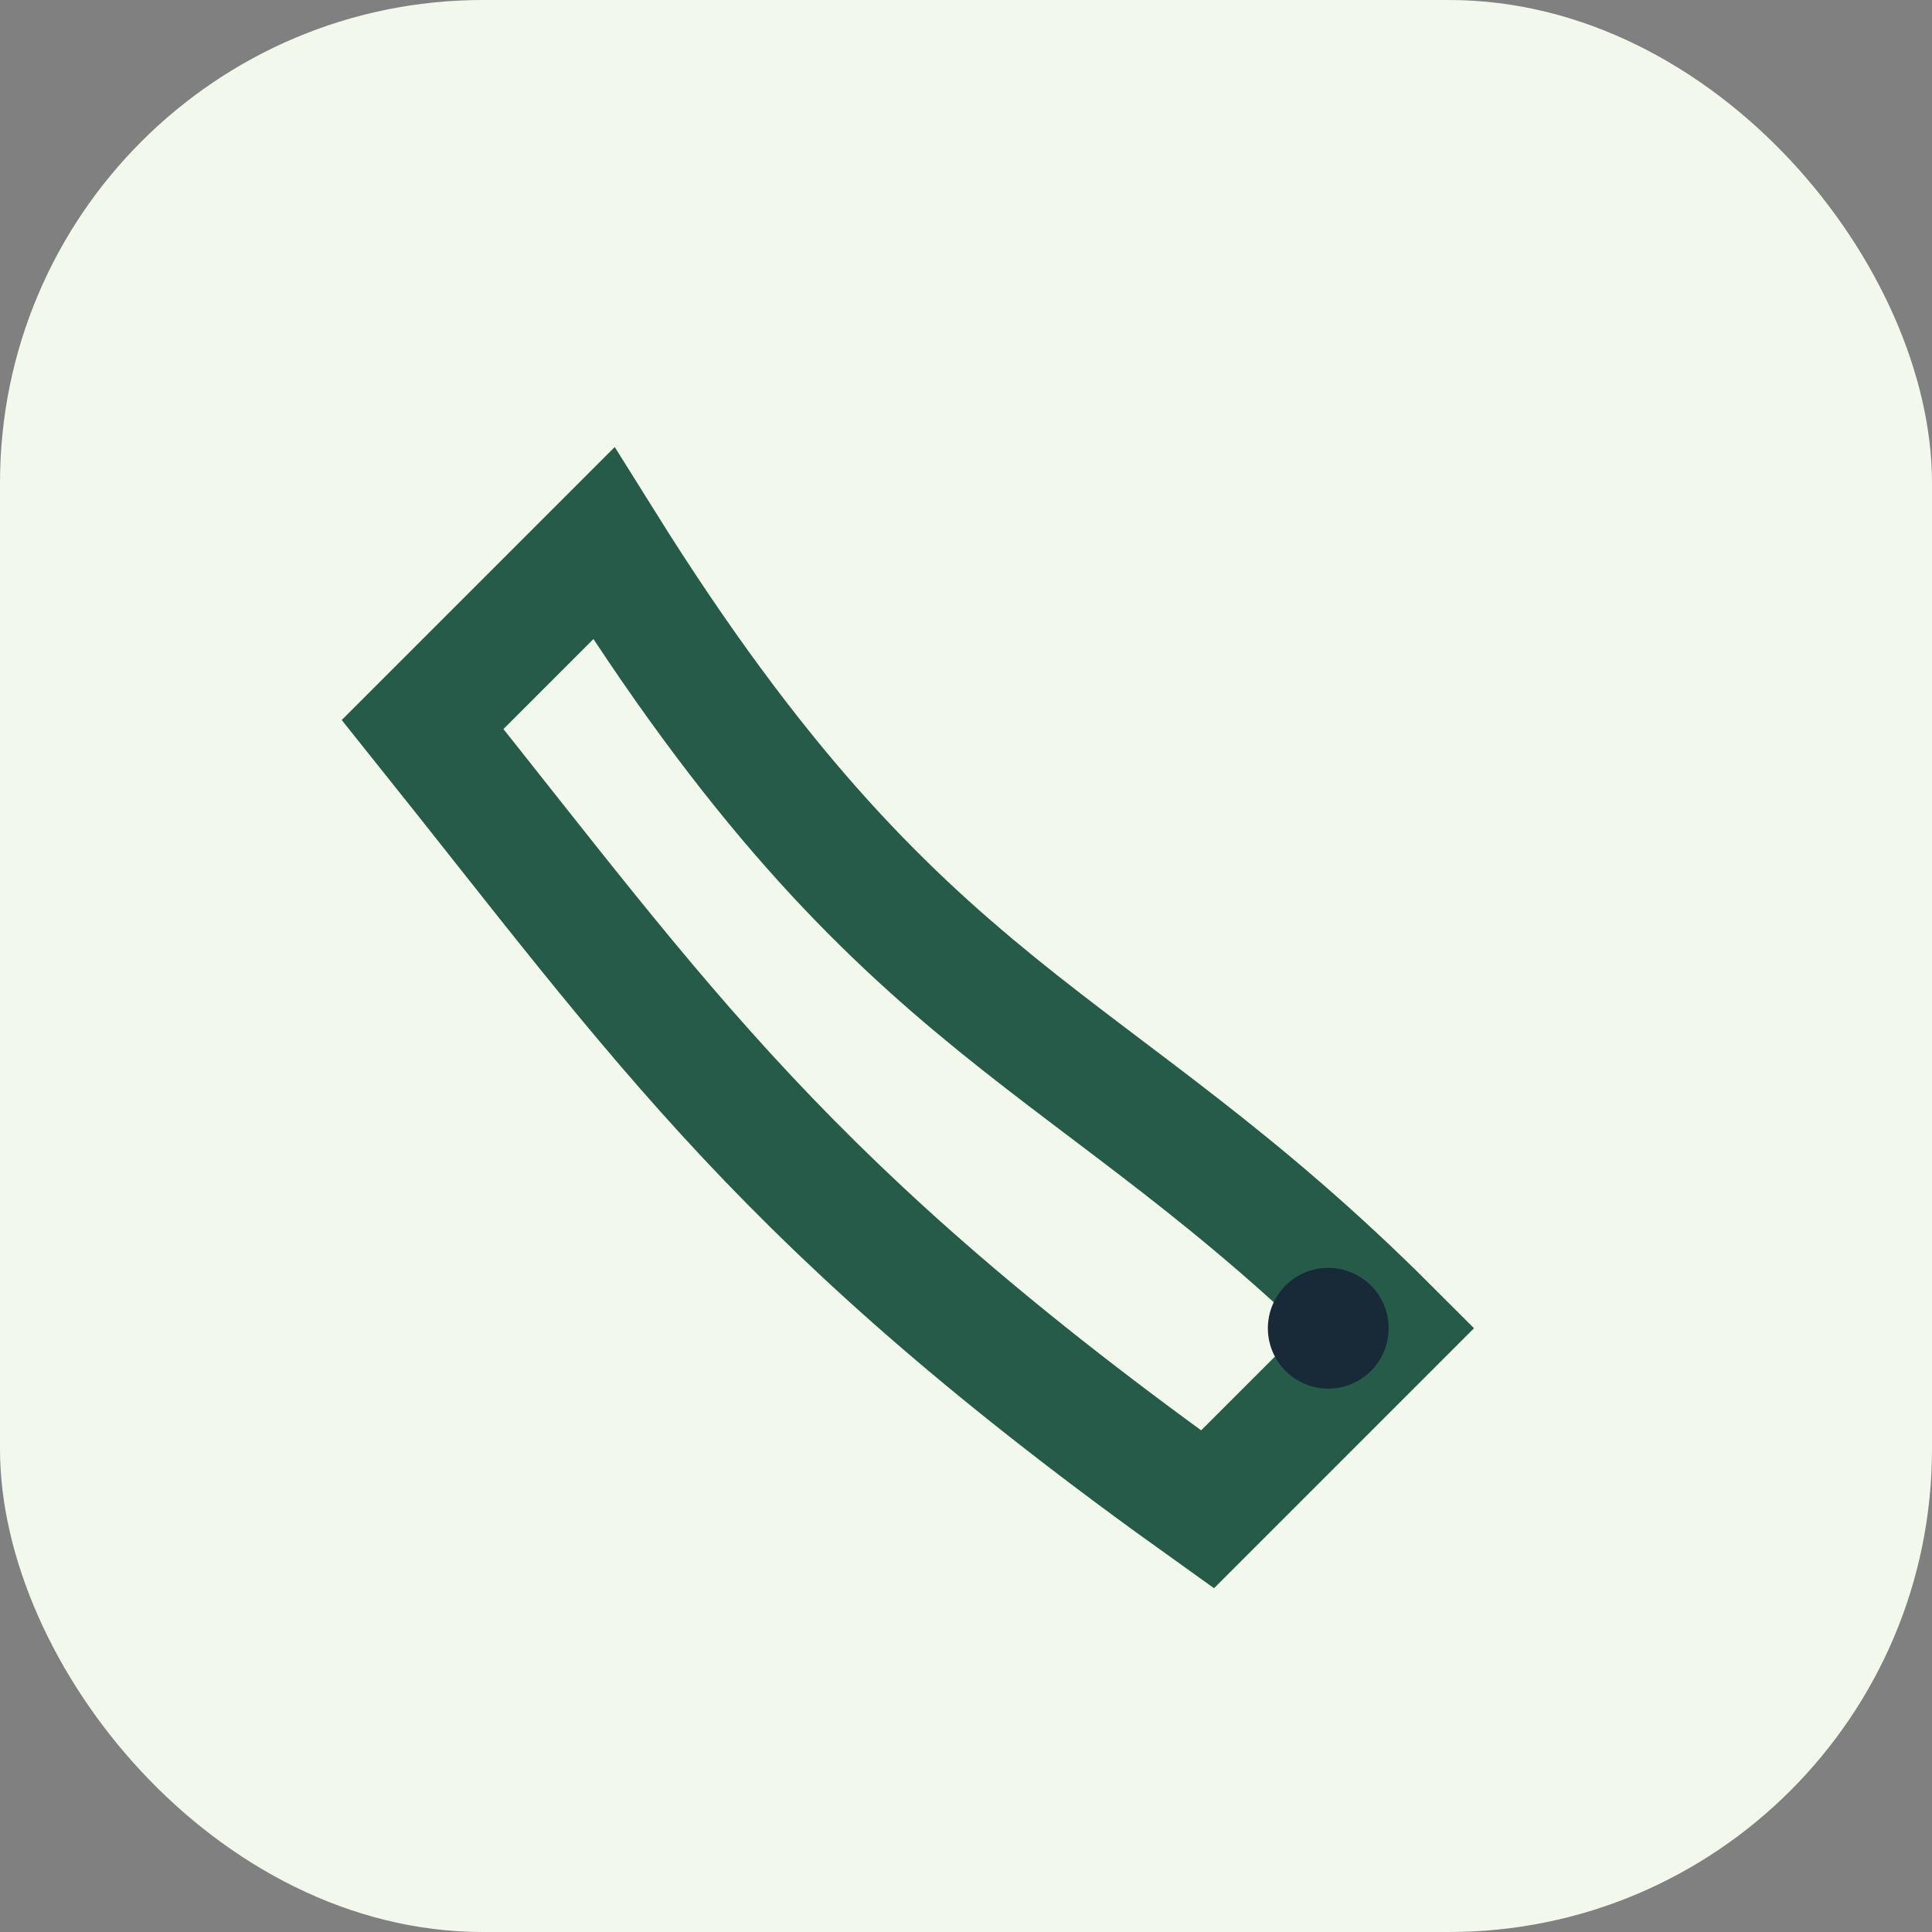 <?xml version="1.0" encoding="UTF-8"?>
<svg xmlns="http://www.w3.org/2000/svg" width="32" height="32" viewBox="0 0 32 32"><rect x="0" y="0" width="32" height="32" fill="#808080" stroke="none"/><rect width="32" height="32" rx="8" fill="#F3F8ED"/><path d="M10 9c5 8 8 8 13 13l-3 3c-7-5-9-8-13-13z" stroke="#265B4A" stroke-width="2" fill="none"/><circle cx="22" cy="22" r="1" fill="#182A38"/></svg>